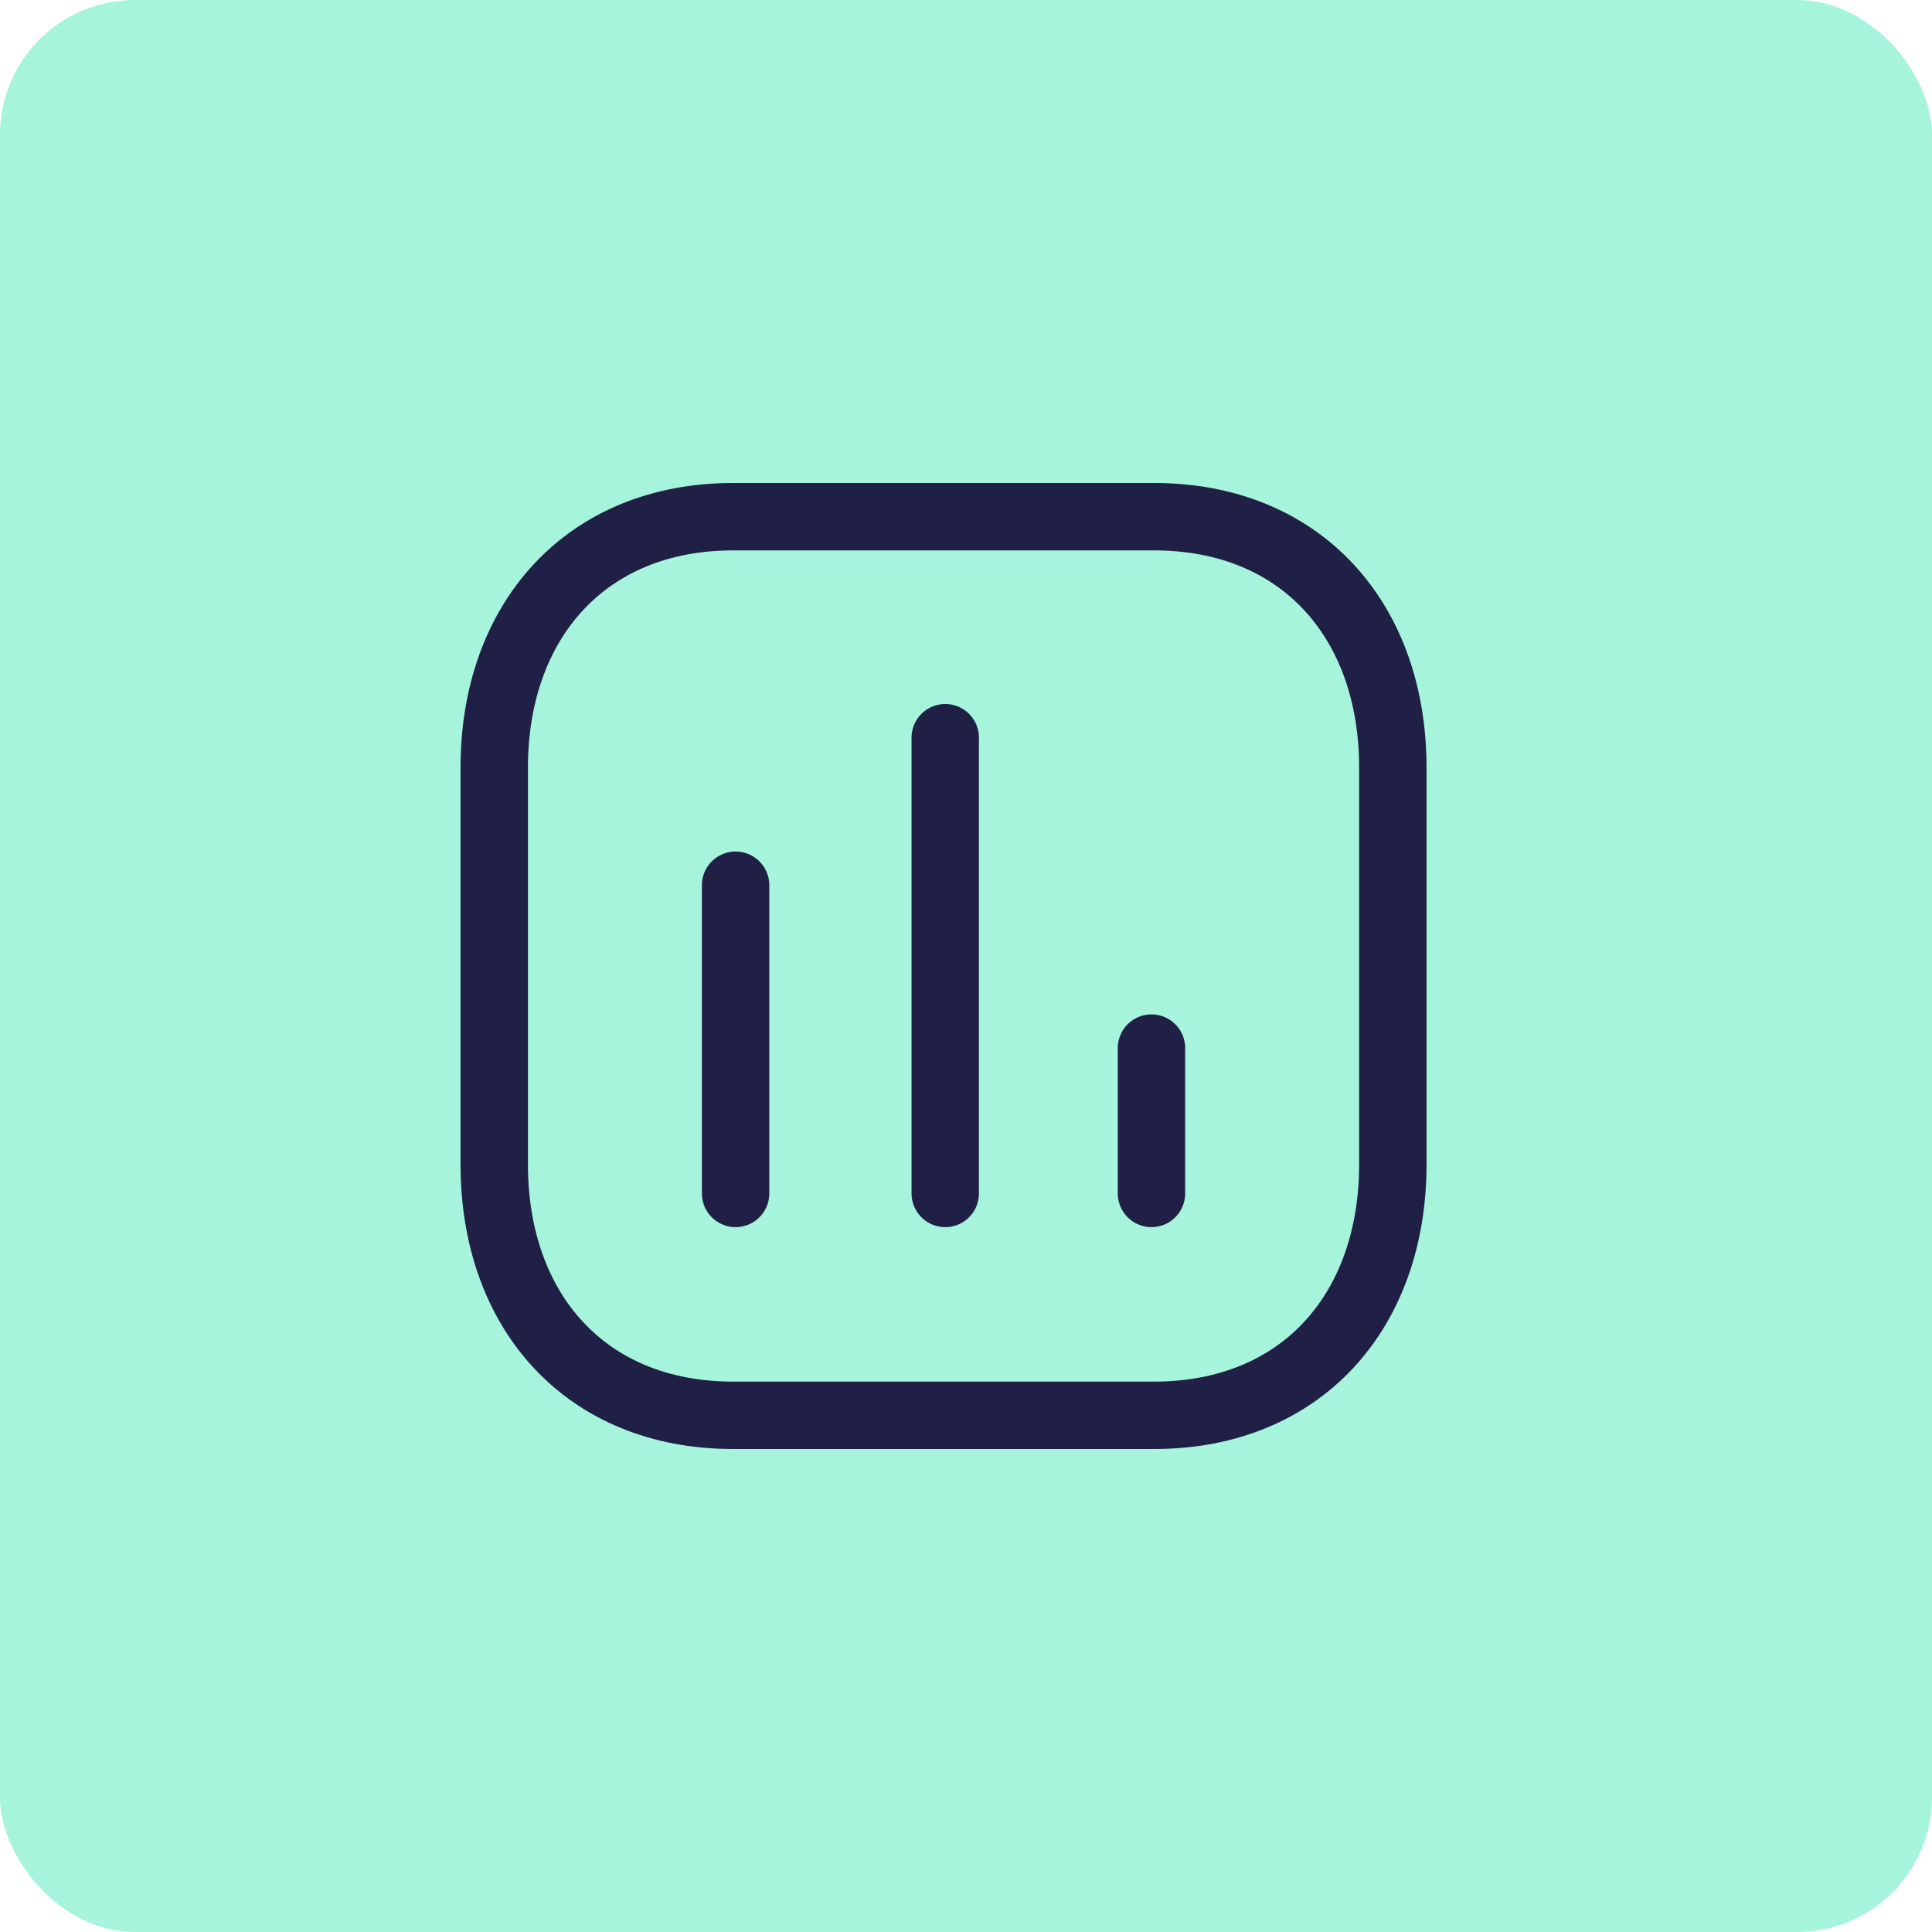 <svg xmlns="http://www.w3.org/2000/svg" width="43" height="43" viewBox="0 0 43 43" fill="none"><rect width="43" height="43" rx="3" fill="#A6F4DB"></rect><path d="M16.372 19.702V26.562" stroke="#202046" stroke-width="1.5" stroke-linecap="round" stroke-linejoin="round"></path><path d="M21.038 16.419V26.562" stroke="#202046" stroke-width="1.5" stroke-linecap="round" stroke-linejoin="round"></path><path d="M25.628 23.327V26.562" stroke="#202046" stroke-width="1.5" stroke-linecap="round" stroke-linejoin="round"></path><path fill-rule="evenodd" clip-rule="evenodd" d="M25.686 11.5H16.314C13.048 11.5 11 13.812 11 17.085V25.915C11 29.188 13.038 31.5 16.314 31.5H25.686C28.962 31.5 31 29.188 31 25.915V17.085C31 13.812 28.962 11.5 25.686 11.5Z" stroke="#202046" stroke-width="1.5" stroke-linecap="round" stroke-linejoin="round"></path></svg>